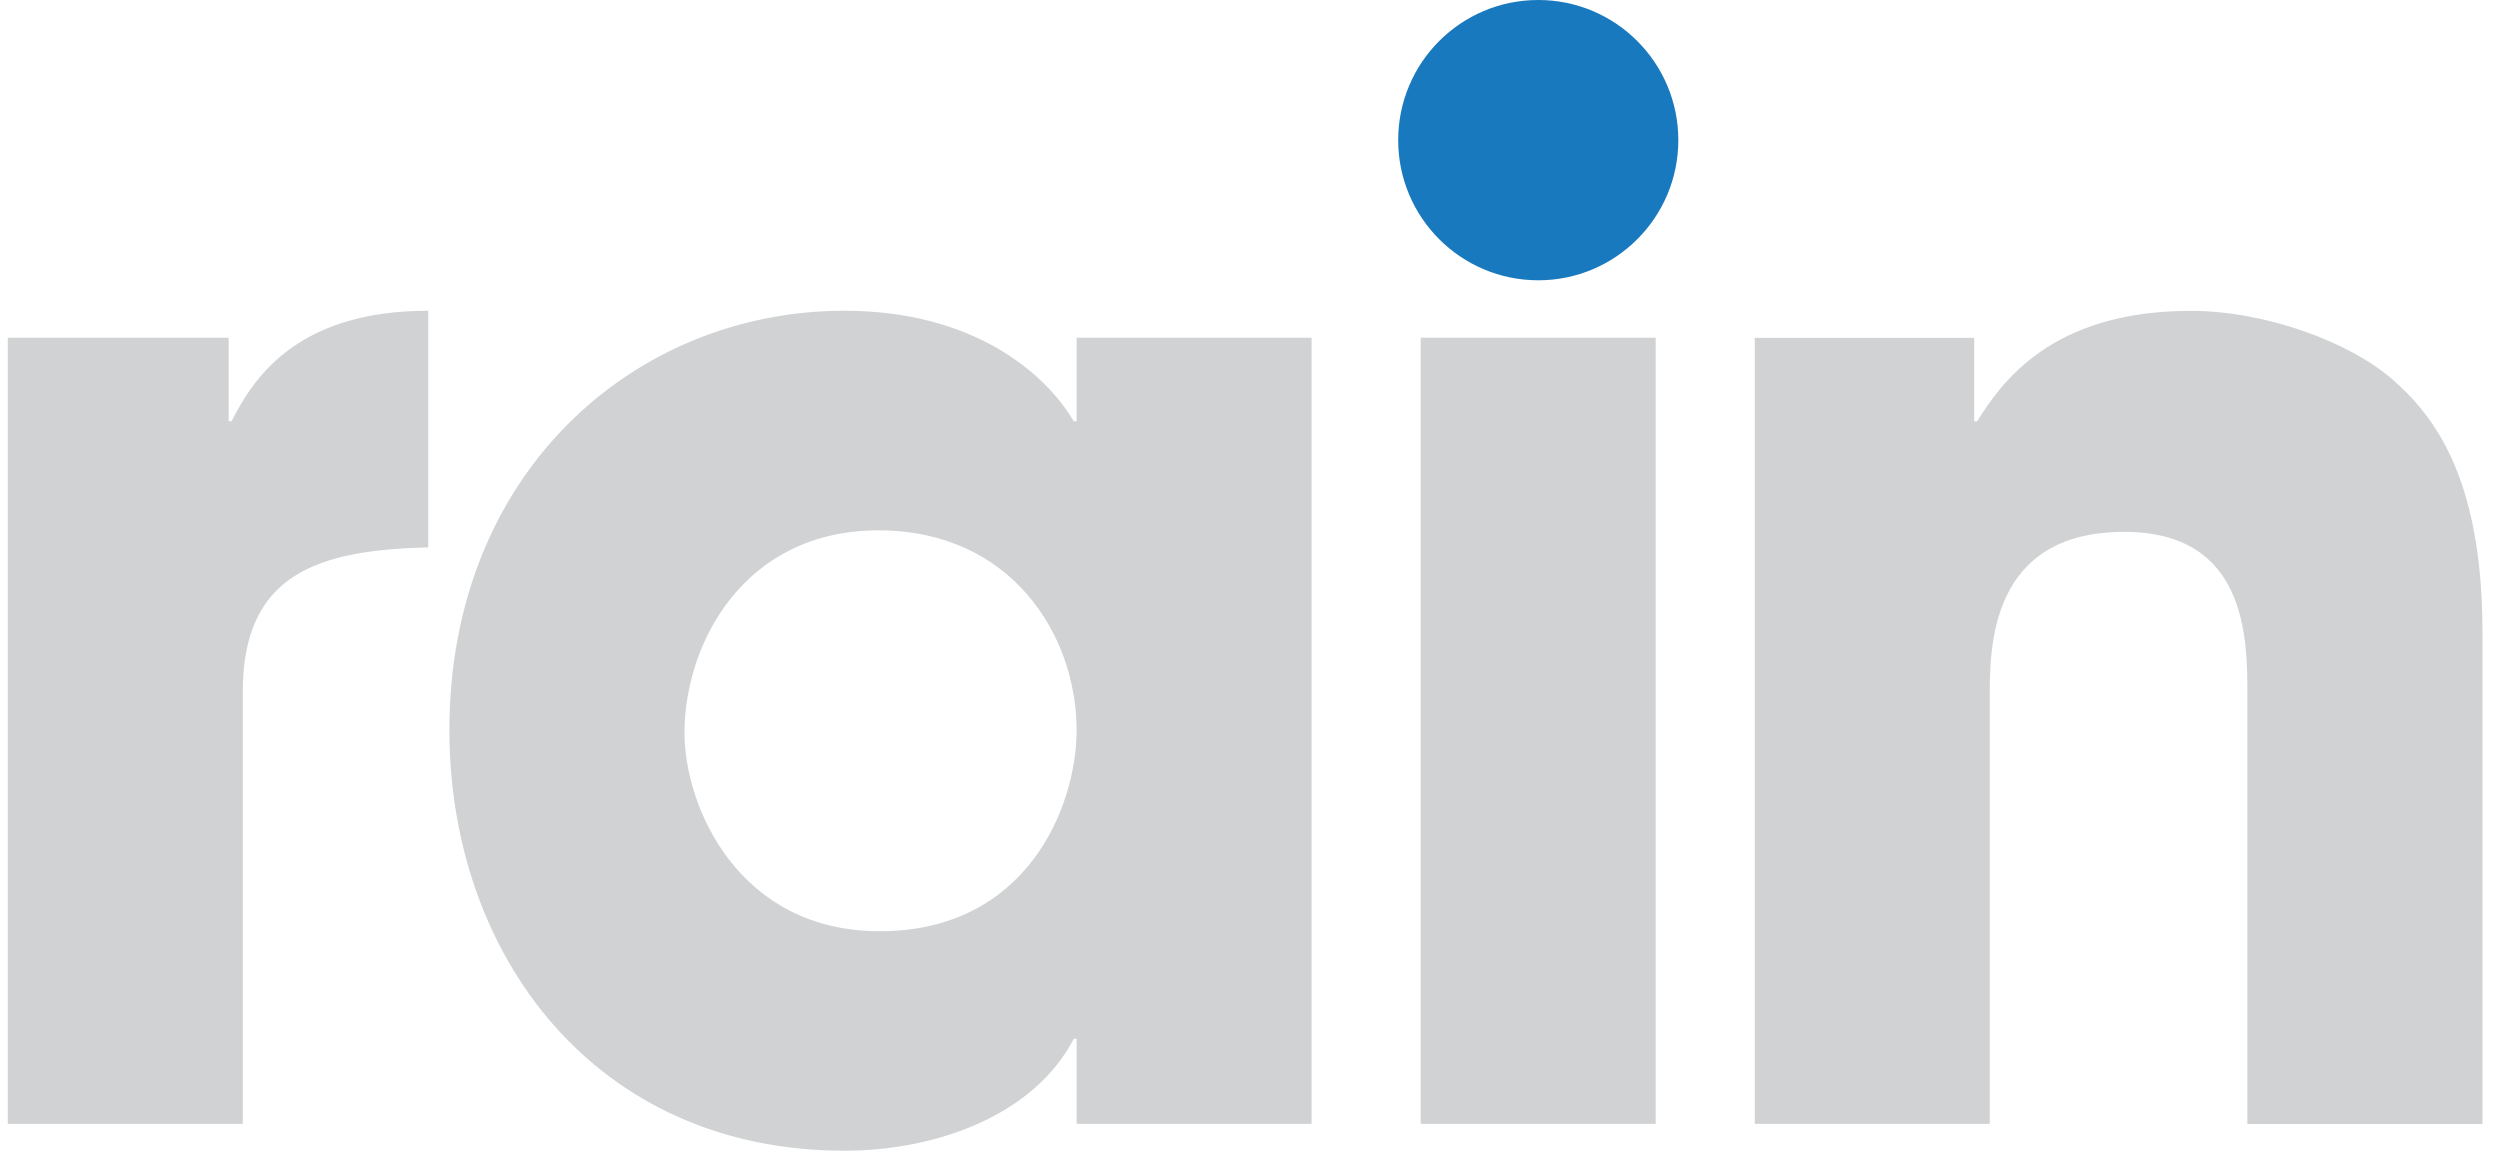 <svg width="104" height="48" viewBox="0 0 104 48" fill="none" xmlns="http://www.w3.org/2000/svg">
<g clip-path="url(#clip0_2887_23304)">
<path d="M0.324 14.05H9.512V17.526H9.631C10.454 15.934 12.163 12.927 17.815 12.927V22.769C13.28 22.887 10.099 23.829 10.099 28.779V46.752H0.324V14.05ZM54.567 14.05H44.787V17.526H44.669C43.49 15.522 40.489 12.927 35.125 12.927C26.411 12.927 18.695 19.642 18.695 30.37C18.695 39.738 24.764 47.87 35.125 47.87C38.95 47.87 43.016 46.397 44.669 43.214H44.787V46.752H54.562V14.05H54.567ZM28.475 30.488C28.475 26.775 30.946 22.063 36.541 22.063C42.074 22.063 44.787 26.425 44.787 30.37C44.787 33.553 42.728 38.739 36.597 38.739C30.714 38.739 28.475 33.553 28.475 30.488ZM68.876 46.752H59.102V14.05H68.876V46.752ZM72.999 46.752H82.774V28.959C82.774 26.956 82.774 22.125 88.369 22.125C93.491 22.125 93.491 26.6 93.491 28.902V46.758H103.271V26.312C103.271 19.89 101.268 17.294 99.503 15.764C97.732 14.23 94.258 12.932 91.138 12.932C85.306 12.932 83.248 15.94 82.244 17.531H82.126V14.055H72.999V46.752Z" fill="#D0D2D3"/>
<path d="M69.818 5.83C69.818 2.611 67.209 0 63.992 0C60.769 0 58.165 2.611 58.165 5.83C58.165 9.049 60.775 11.66 63.992 11.66C67.209 11.66 69.818 9.049 69.818 5.83Z" fill="#1879BE"/>
</g>
<defs>
<clipPath id="clip0_2887_23304">
<rect width="102.946" height="47.87" fill="white" transform="translate(0.324)"/>
</clipPath>
</defs>
</svg>

